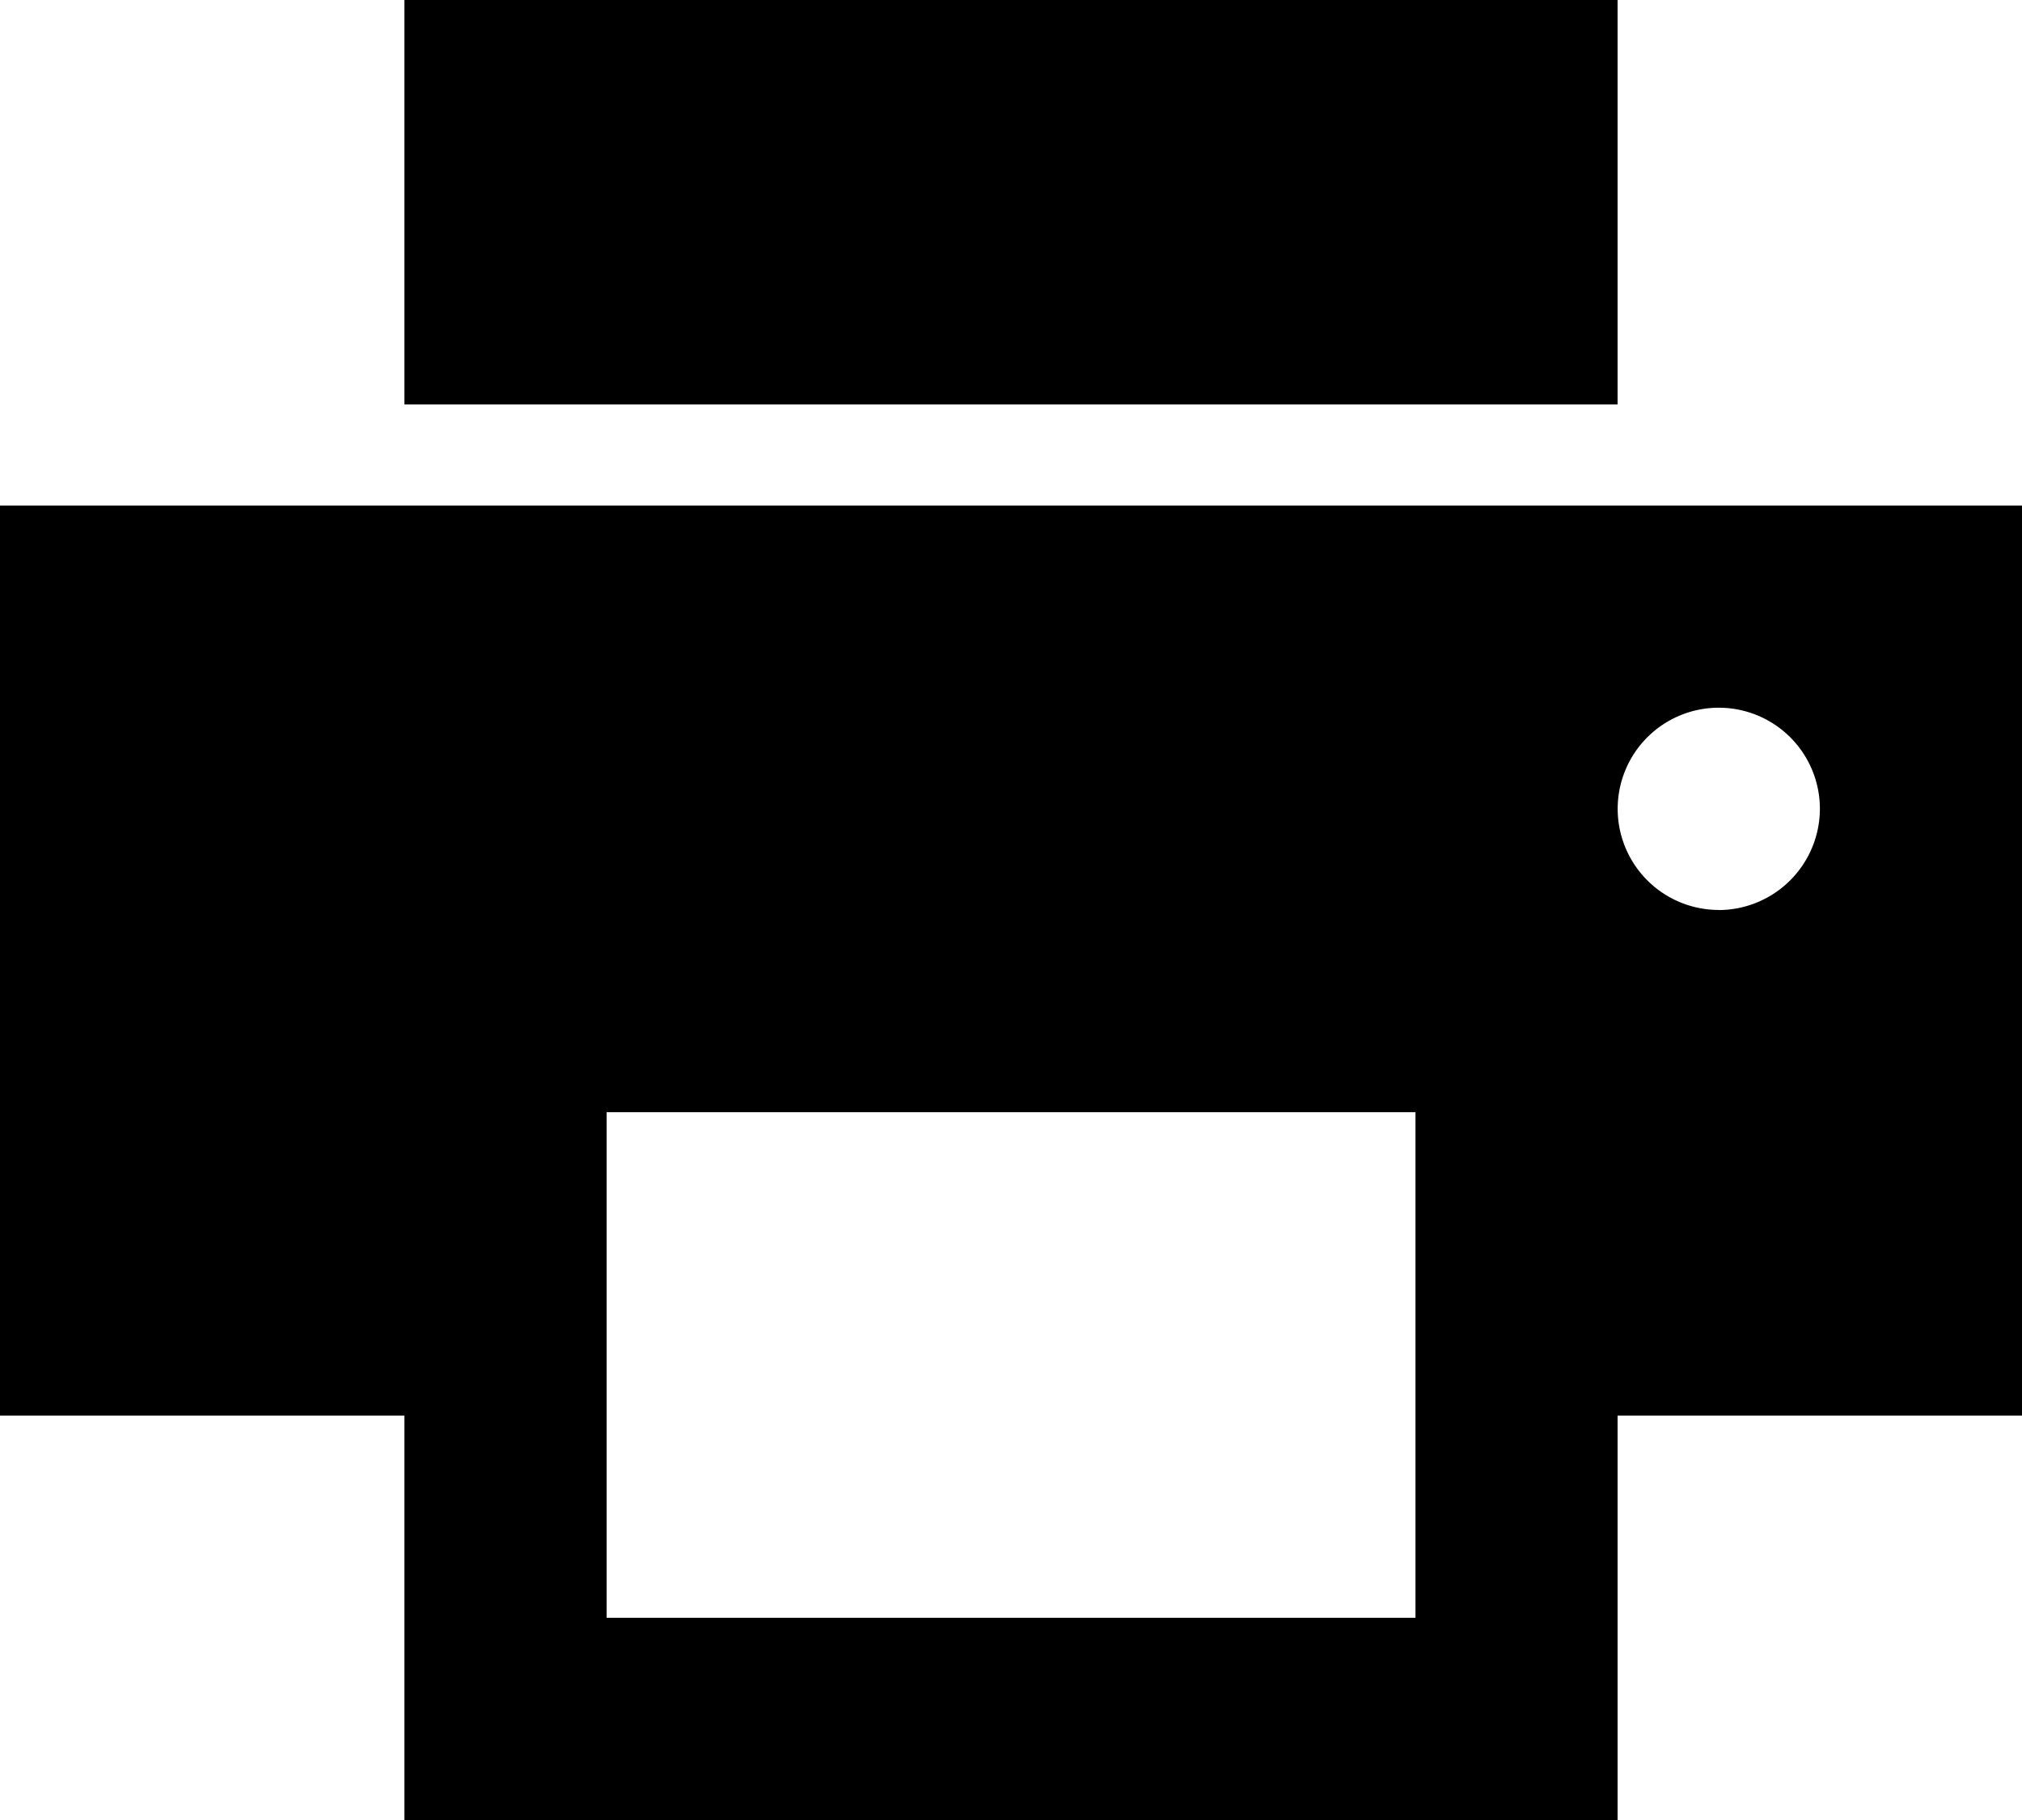 <svg xmlns="http://www.w3.org/2000/svg" width="19.799" height="17.819" viewBox="0 0 19.799 17.819">
  <path id="패스_886" data-name="패스 886" d="M21.8,7.95H2v8.91H5.96v3.96H17.839v-3.96H21.8Zm-5.94,10.889H7.94v-4.95h7.92Zm2.97-6.93a.99.99,0,1,1,.99-.99A.993.993,0,0,1,18.829,11.91ZM17.839,3H5.96V6.96H17.839Z" transform="translate(-2 -3)"/>
</svg>

